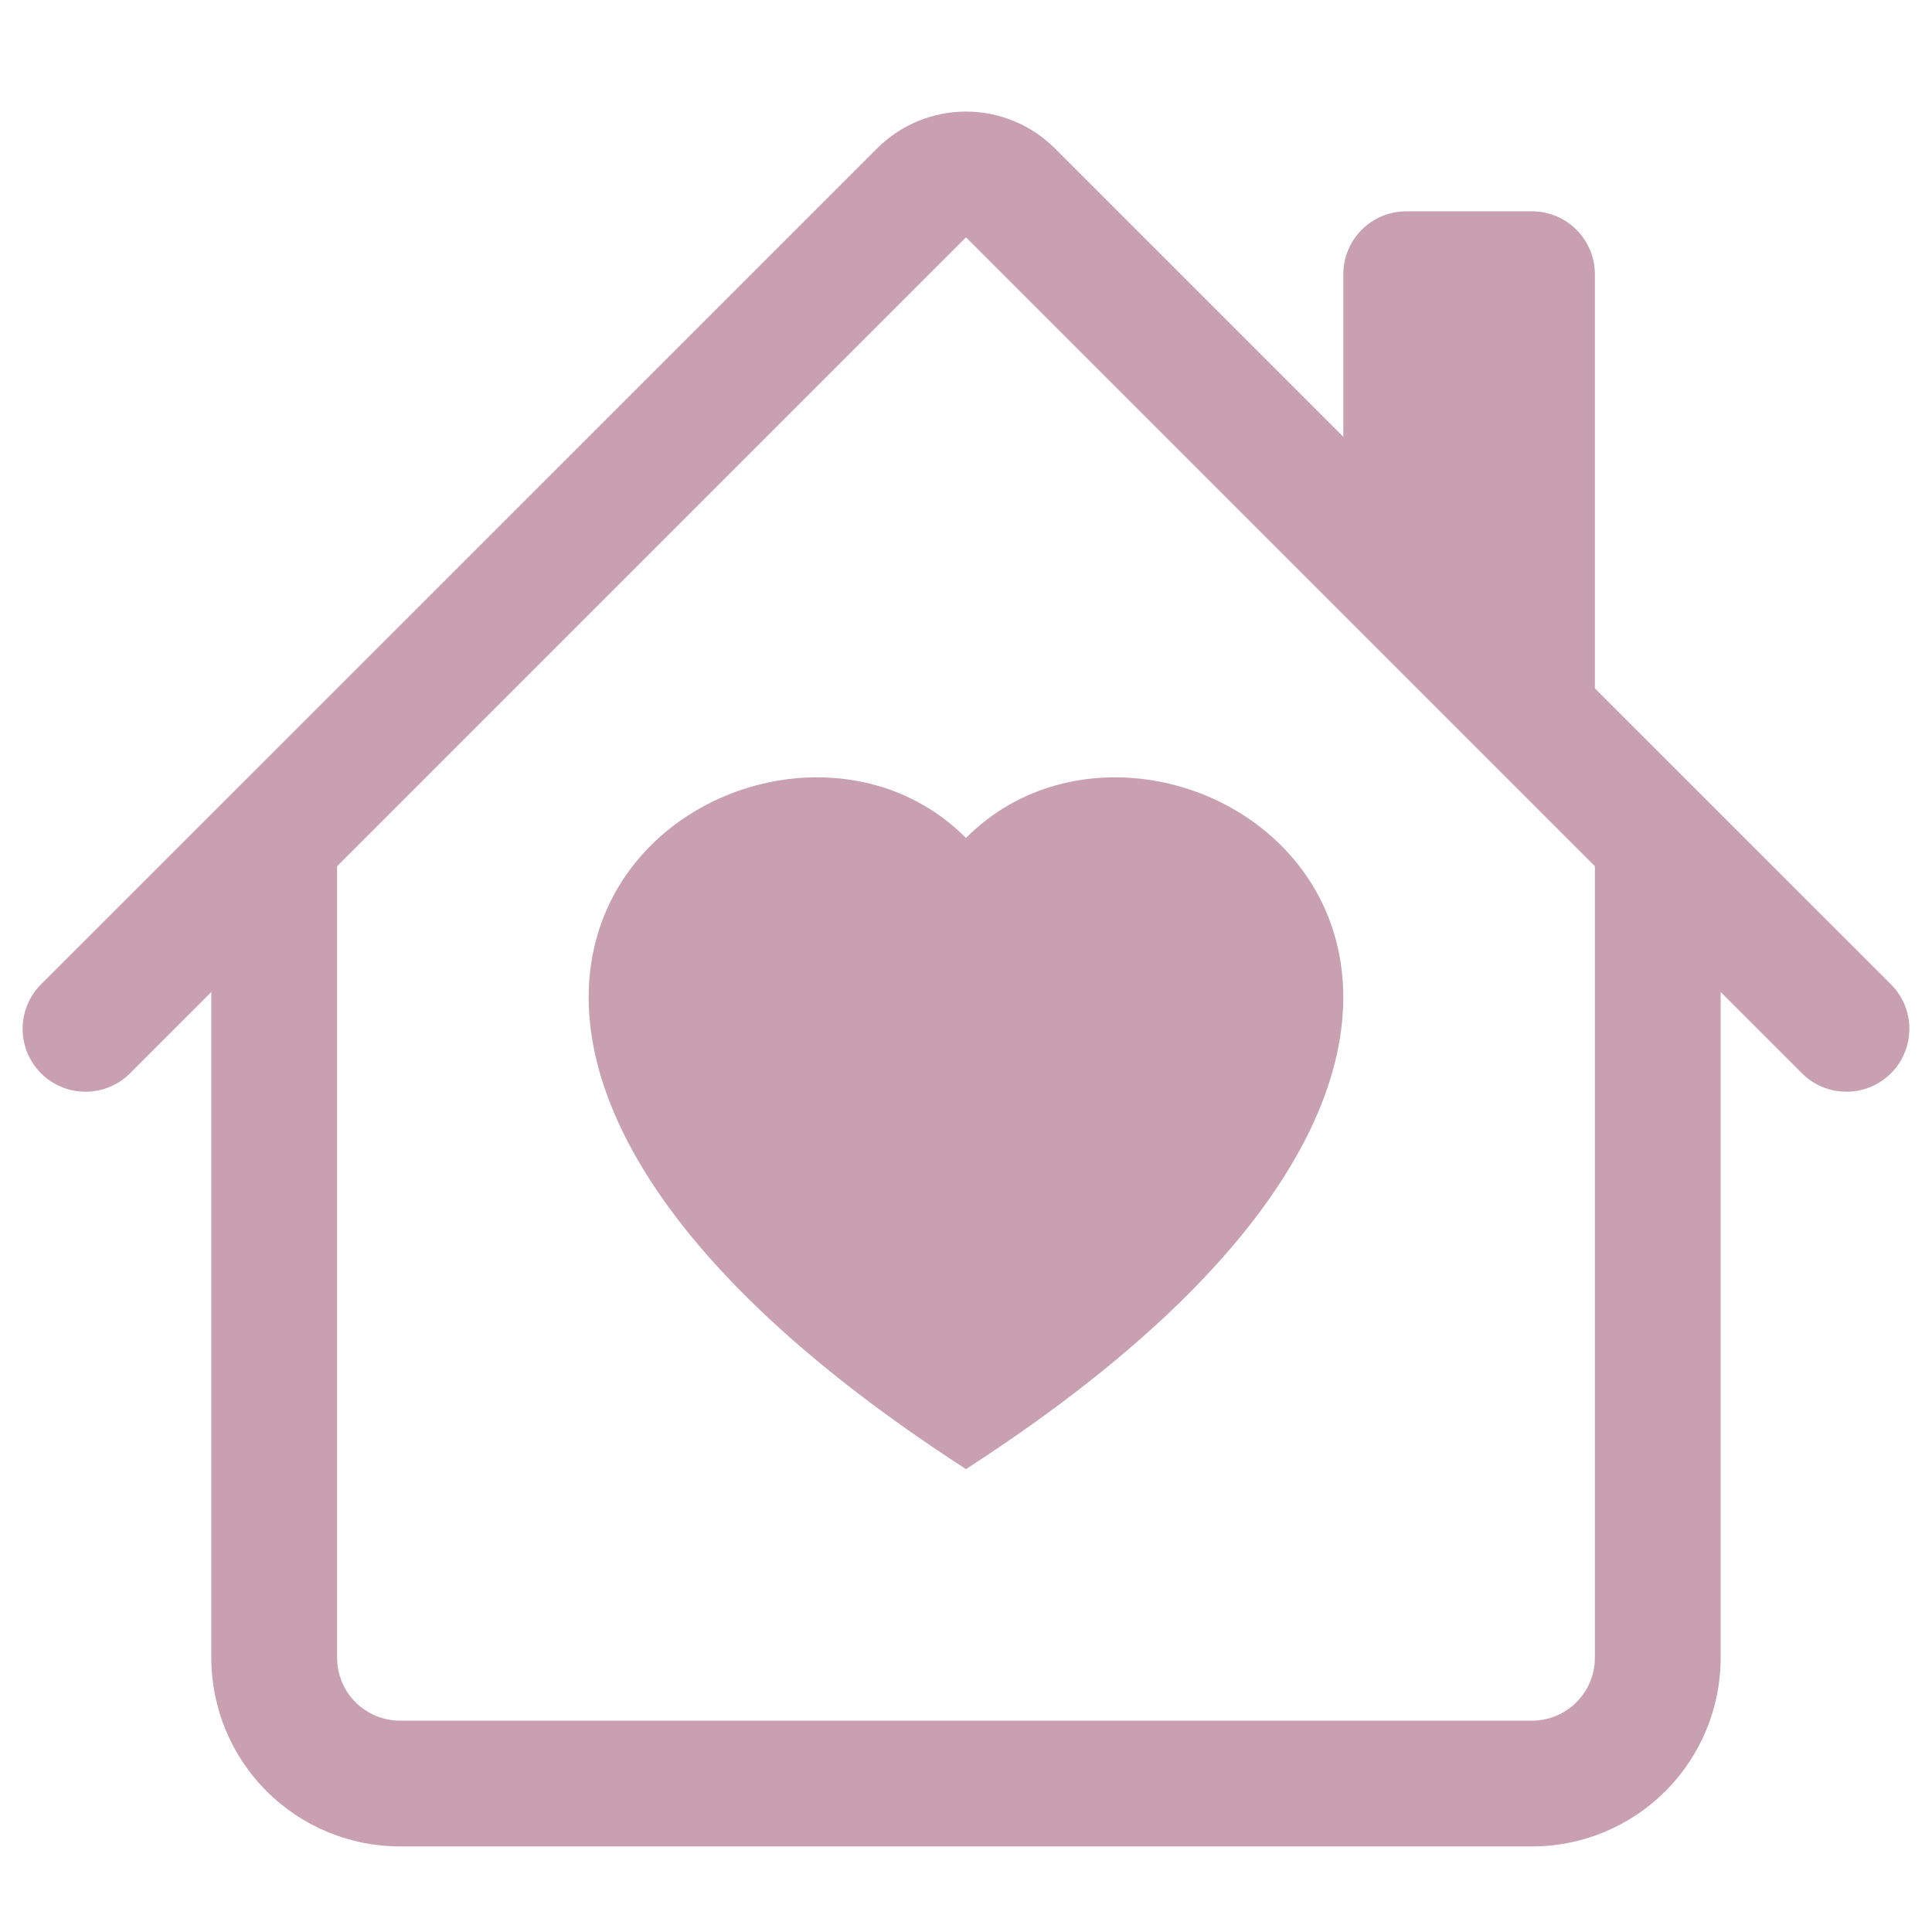 <svg xmlns="http://www.w3.org/2000/svg" version="1.1" xmlns:xlink="http://www.w3.org/1999/xlink" width="1000" height="1000"><g><g transform="matrix(20.833,0,0,20.833,0,41.667)"><svg xmlns="http://www.w3.org/2000/svg" version="1.1" xmlns:xlink="http://www.w3.org/1999/xlink" width="48" height="44"><svg width="48" height="44" viewBox="0 0 48 44" fill="none" xmlns="http://www.w3.org/2000/svg">
<path fill-rule="evenodd" clip-rule="evenodd" d="M26.209 1.687C25.623 1.102 24.829 0.772 24 0.772C23.171 0.772 22.377 1.102 21.791 1.687L1.019 22.456C0.726 22.75 0.561 23.147 0.562 23.562C0.562 23.977 0.727 24.374 1.02 24.667C1.314 24.96 1.711 25.125 2.126 25.124C2.541 25.124 2.938 24.959 3.231 24.666L5.25 22.647V39.187C5.25 40.431 5.744 41.623 6.623 42.502C7.502 43.381 8.694 43.875 9.938 43.875H38.062C39.306 43.875 40.498 43.381 41.377 42.502C42.256 41.623 42.75 40.431 42.75 39.187V22.647L44.769 24.666C45.062 24.959 45.459 25.124 45.874 25.124C46.288 25.125 46.686 24.96 46.98 24.667C47.273 24.374 47.438 23.977 47.438 23.562C47.439 23.147 47.274 22.75 46.981 22.456L39.625 15.103V4.812C39.625 4.398 39.46 4.001 39.167 3.708C38.874 3.415 38.477 3.25 38.062 3.25H34.938C34.523 3.25 34.126 3.415 33.833 3.708C33.54 4.001 33.375 4.398 33.375 4.812V8.853L26.209 1.687ZM39.625 19.522L24 3.897L8.375 19.522V39.187C8.375 39.602 8.54 39.999 8.833 40.292C9.126 40.585 9.523 40.75 9.938 40.75H38.062C38.477 40.75 38.874 40.585 39.167 40.292C39.46 39.999 39.625 39.602 39.625 39.187V19.522ZM24 18.819C29.2 13.591 42.203 22.737 24 34.5C5.797 22.737 18.8 13.591 24 18.819Z" fill="#C8A0AF"></path>
</svg></svg></g></g></svg>